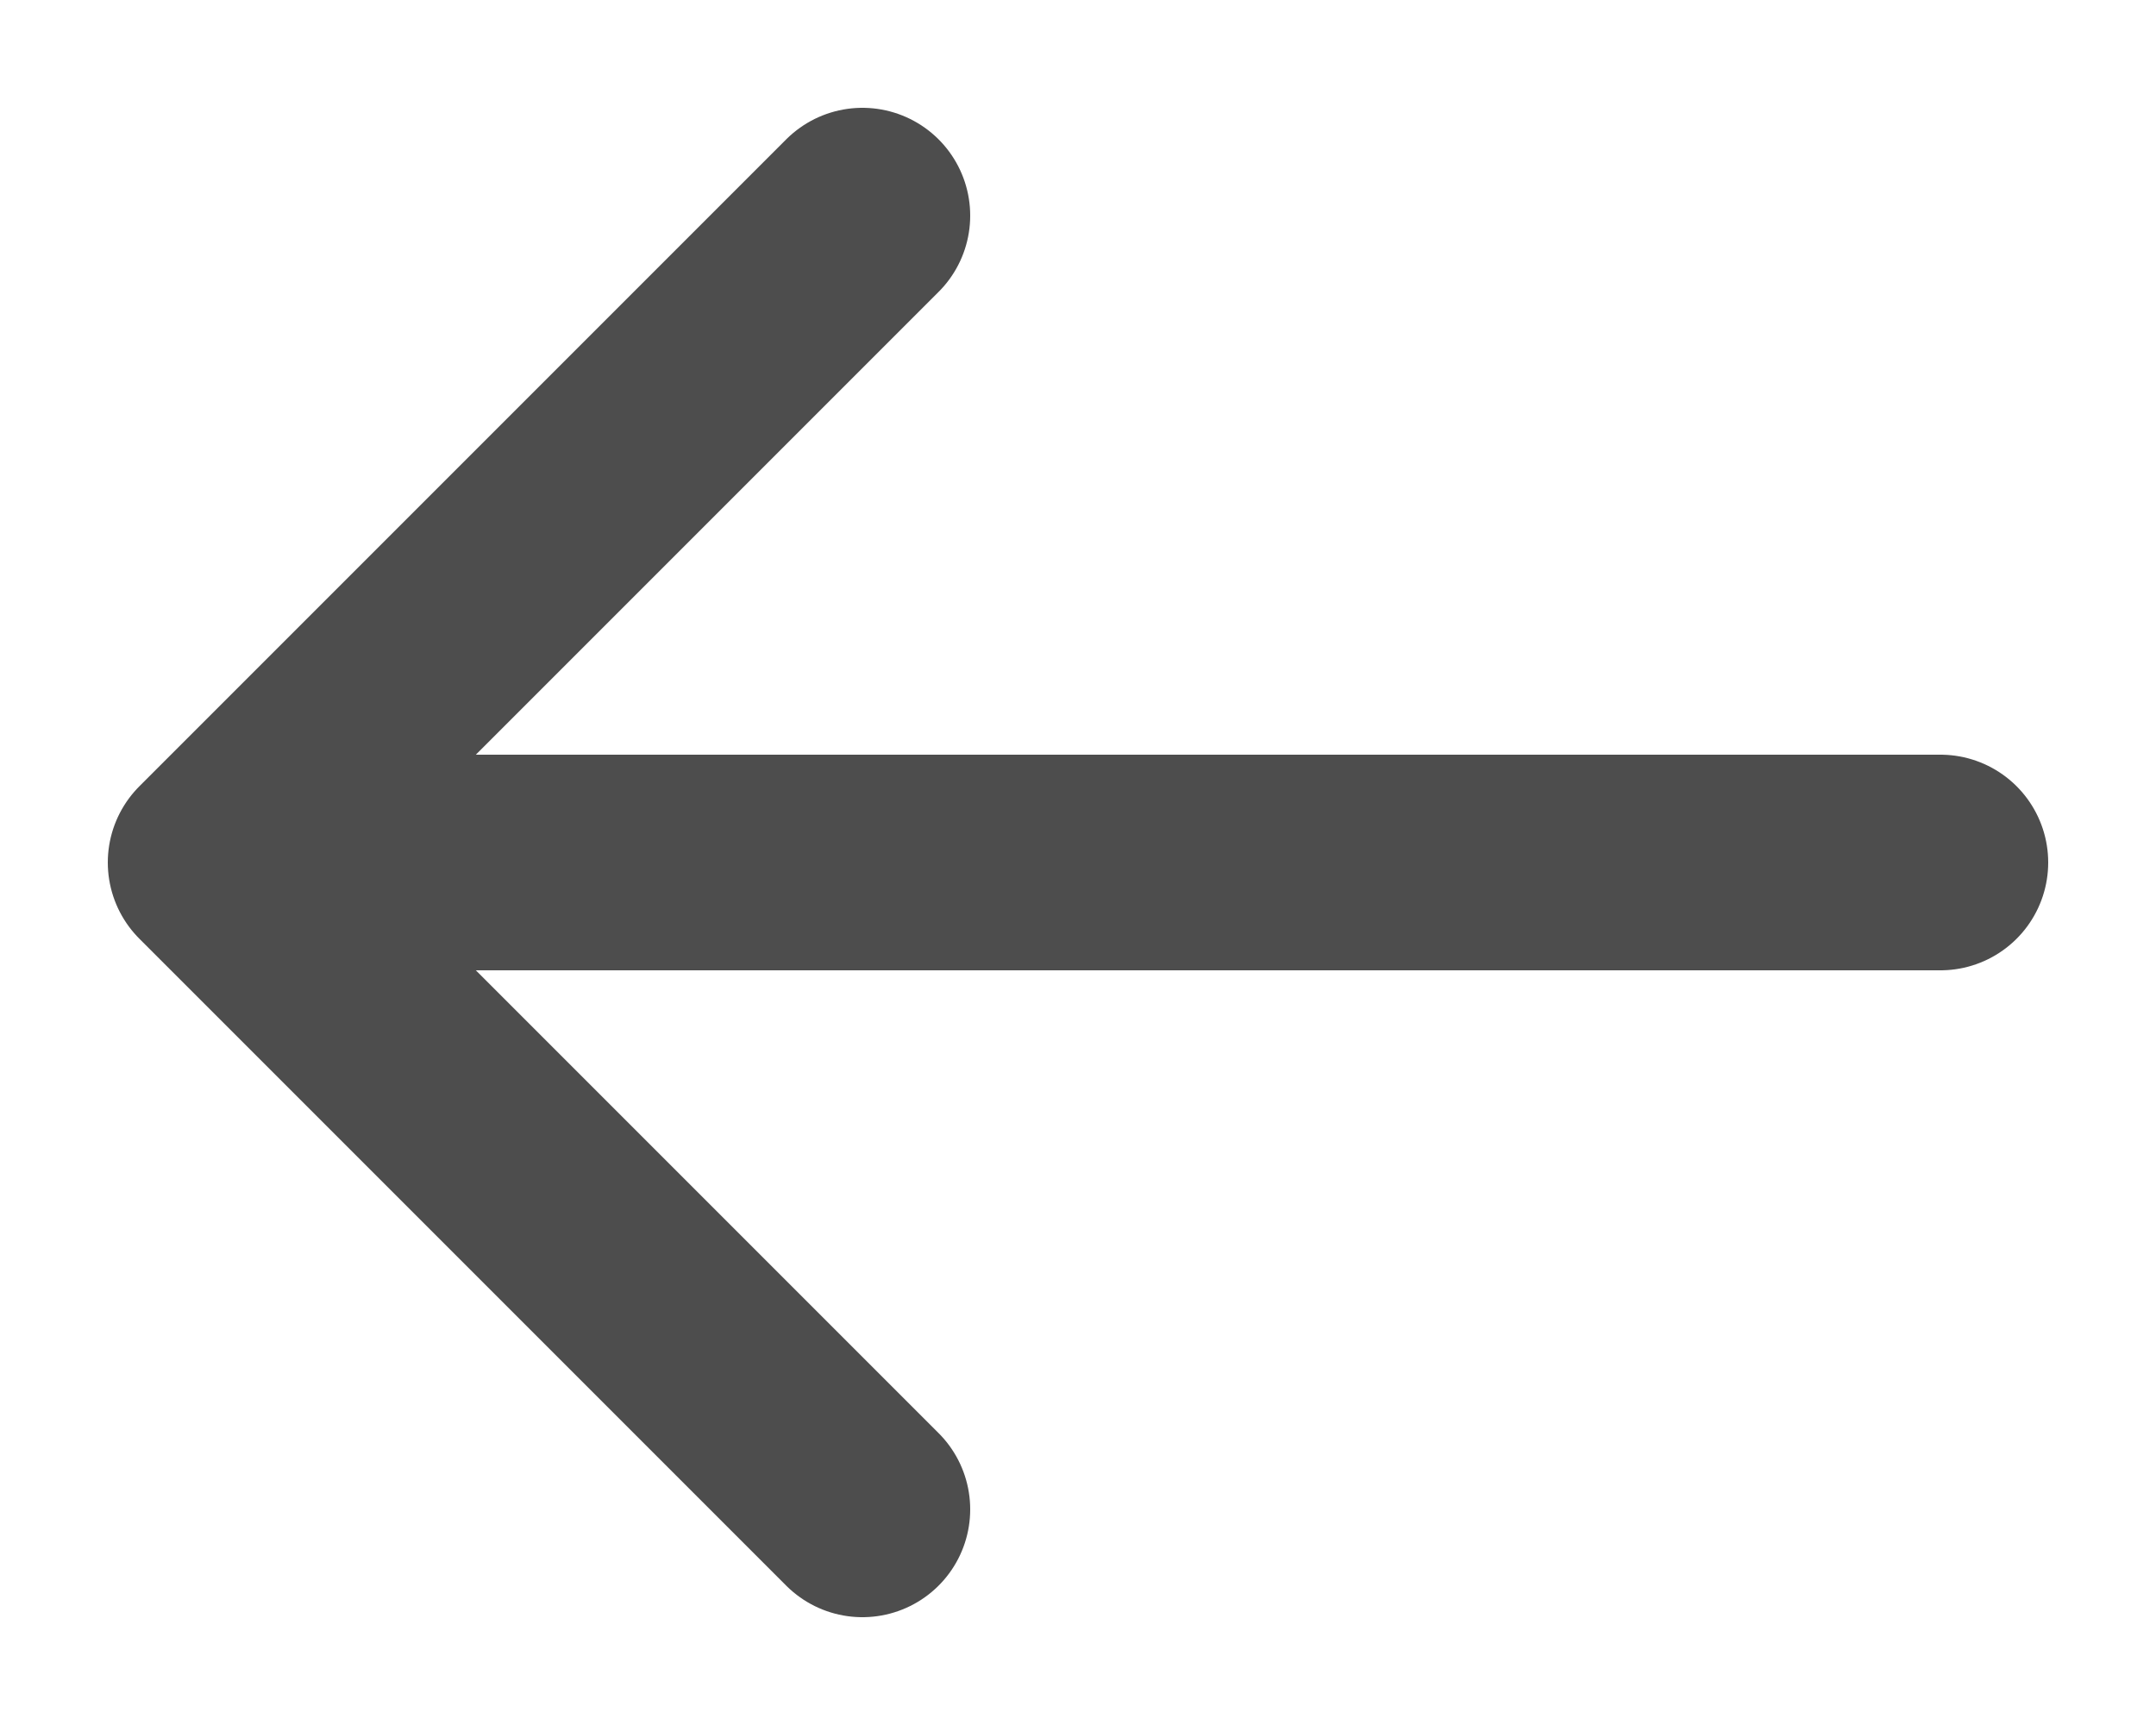 <svg xmlns="http://www.w3.org/2000/svg" xml:space="preserve" viewBox="0 0 10 8">
  <path fill="none" stroke="#4D4D4D" stroke-linecap="round" stroke-linejoin="round" stroke-miterlimit="10" d="M9 4H1M4 7 1 4l3-3"/>
</svg>
